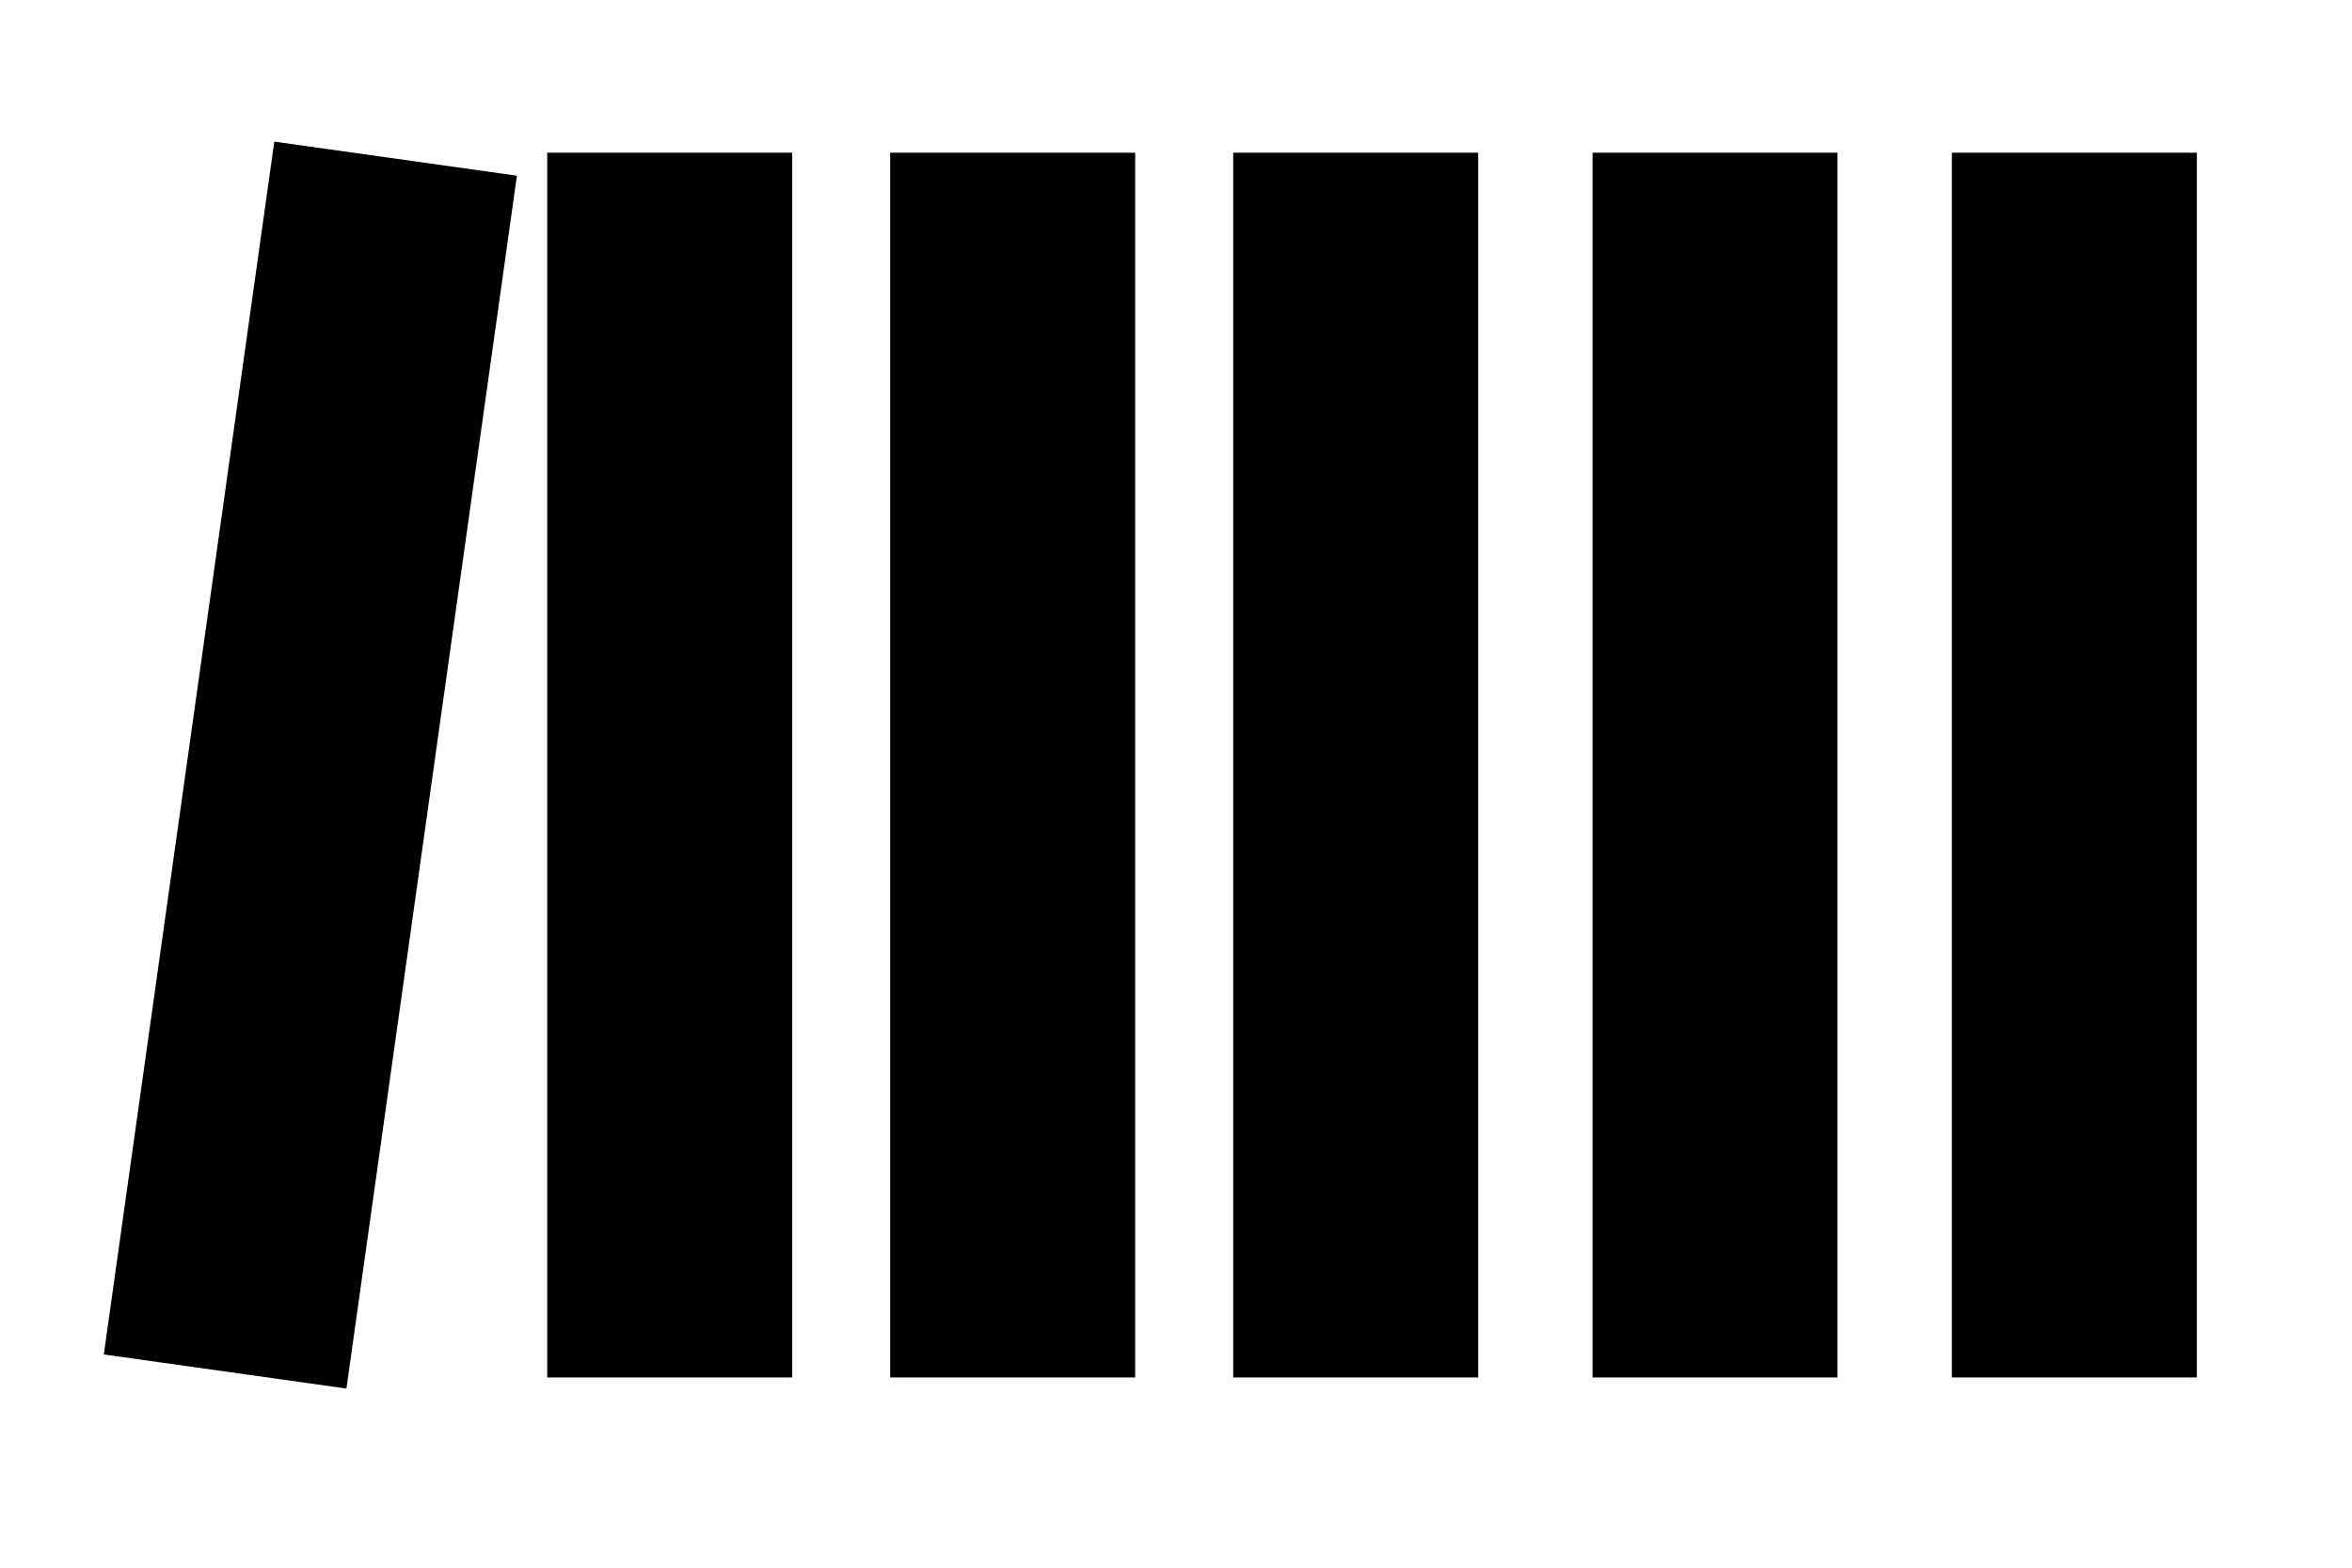 <?xml version="1.0" encoding="UTF-8" standalone="no"?>
<svg
   xmlns:dc="http://purl.org/dc/elements/1.1/"
   xmlns:cc="http://creativecommons.org/ns#"
   xmlns:rdf="http://www.w3.org/1999/02/22-rdf-syntax-ns#"
   xmlns:svg="http://www.w3.org/2000/svg"
   xmlns="http://www.w3.org/2000/svg"
   id="svg20"
   version="1.1"
   height="32"
   width="48">
  <defs
     id="defs24" />
  <g
     id="g8">
    <title
       id="title2">background</title>
    <rect
       x="-1"
       y="-1"
       width="50"
       height="34"
       id="canvas_background"
       fill="none" />
    <g
       id="canvasGrid"
       width="100%"
       height="100%"
       x="0"
       y="0"
       overflow="visible"
       display="none">
      <rect
         id="rect5"
         width="100%"
         height="100%"
         x="0"
         y="0"
         stroke-width="0"
         fill="url(#gridpattern)" />
    </g>
  </g>
  <g
     id="g18">
    <title
       id="title10">Layer 1</title>
    <rect
       fill="#000"
       stroke="#fff"
       stroke-width="0"
       x="3.834"
       y="3.117"
       width="5"
       height="25"
       id="svg_2"
       transform="rotate(8 6.334,15.617) " />
    <rect
       fill="#000"
       stroke="#fff"
       stroke-width="0"
       x="11.168"
       y="3.117"
       width="5"
       height="25"
       id="svg_3" />
    <rect
       fill="#000"
       stroke-width="0"
       x="18.167"
       y="3.117"
       width="5"
       height="25"
       id="svg_4"
       stroke="#fff" />
    <rect
       fill="#000"
       stroke-width="0"
       x="25.167"
       y="3.117"
       width="5"
       height="25"
       id="svg_5"
       stroke="#fff" />
    <rect
       fill="#000"
       stroke="#fff"
       stroke-width="0"
       x="32.5"
       y="3.117"
       width="5"
       height="25"
       id="svg_6" />
    <rect
       fill="#000"
       stroke-width="0"
       x="39.834"
       y="3.117"
       width="5"
       height="25"
       id="svg_1"
       stroke="#fff" />
  </g>
</svg>
